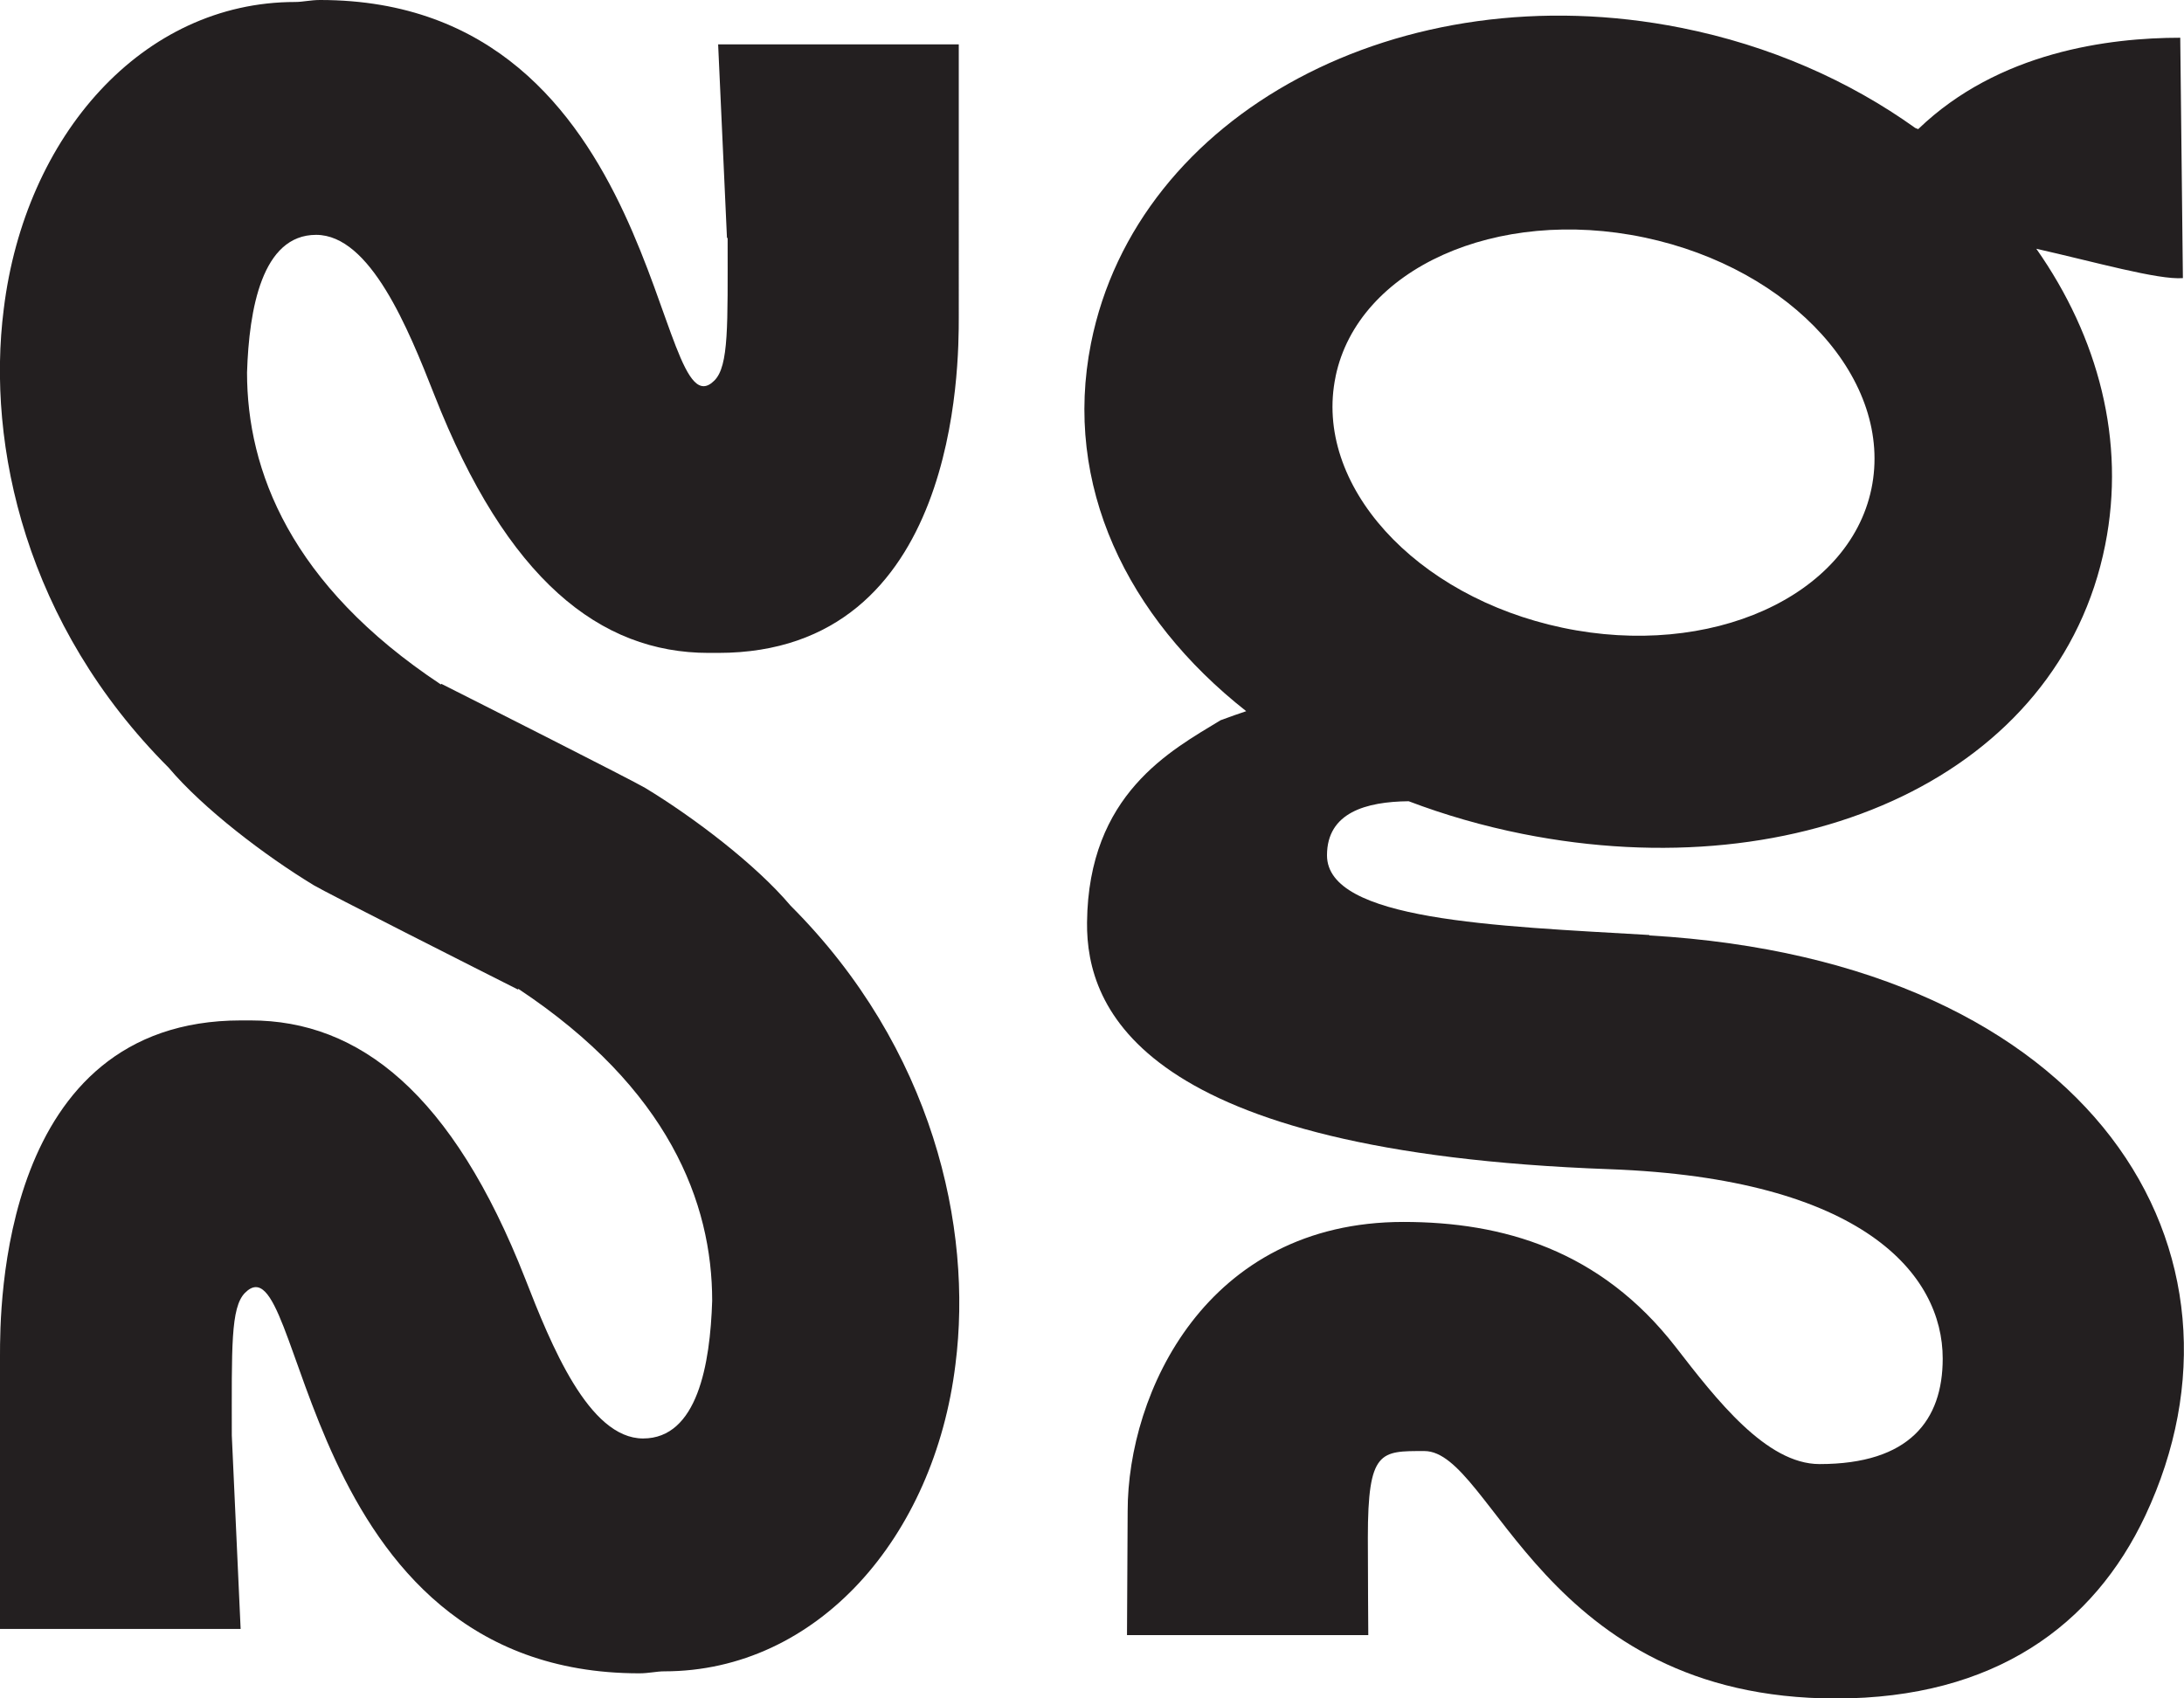 <?xml version="1.0" encoding="UTF-8"?><svg id="Layer_1" xmlns="http://www.w3.org/2000/svg" viewBox="0 0 98.93 76.93"><defs><style>.cls-1{fill:#231f20;stroke-width:0px;}</style></defs><path class="cls-1" d="m32.96,10.78c0,3.96.06,5.8-.6,6.46C29.64,19.97,30.11,0,14.5,0c-.43,0-.78.09-1.13.09C6.45.09,1.13,6.15.17,14c-.79,6.19,1.01,14.32,7.47,20.78,1.57,1.86,4.37,3.99,6.58,5.33.53.32,7.73,3.96,9.24,4.72l.02-.03c6.82,4.52,8.78,9.7,8.78,14.13-.09,2.88-.67,6.24-3.13,6.24s-4.17-4.24-5.34-7.24c-3.29-8.39-7.52-11.7-12.44-11.7h-.43C0,46.23,0,59.28,0,61.43v12.37h10.9l-.4-8.77c0-3.96-.06-5.8.6-6.46,2.73-2.73,2.25,17.24,17.86,17.24.43,0,.78-.09,1.13-.09,6.92,0,12.23-6.06,13.19-13.91.79-6.19-1.01-14.32-7.47-20.78-1.57-1.86-4.37-3.99-6.58-5.33-.53-.32-7.73-3.96-9.24-4.72l-.02.03c-6.82-4.52-8.78-9.7-8.78-14.13.09-2.88.68-6.24,3.13-6.24s4.17,4.24,5.35,7.24c3.29,8.39,7.51,11.7,12.43,11.7h.43c10.89,0,10.9-13.05,10.9-15.2V2.01h-10.9l.4,8.77Z"/><path class="cls-1" d="m74.71,42.36c-7.02-.41-14.6-.66-14.6-3.61,0-1.94,1.77-2.43,3.7-2.45,1.63.62,3.36,1.12,5.16,1.48,12.69,2.53,24.32-2.68,26.39-13.09.94-4.71-.31-9.42-3.12-13.42,2.62.59,5.53,1.42,6.64,1.33l-.12-10.89c-3.22,0-8.23.63-11.87,4.14-.04-.02-.09-.03-.13-.05-2.99-2.14-6.59-3.74-10.61-4.54-12.69-2.53-24.65,3.87-26.73,14.29-1.28,6.43,1.63,12.42,7.03,16.67-.33.11-.7.24-1.16.41-2.25,1.37-5.99,3.34-6.05,9.16-.04,3.93,2.45,10.41,23.66,11.18,11.51.42,15.1,4.78,15.1,8.58,0,2.8-1.51,4.78-5.58,4.78-2.41,0-4.67-2.92-6.52-5.31-3.41-4.39-7.83-5.66-12.33-5.66-8.95,0-12.49,7.76-12.49,13.1l-.03,5.62h10.93s-.02-2.91-.02-4.42c0-3.97.57-3.92,2.56-3.92,3.09,0,5.36,11.21,18.64,11.21,7.19,0,11.68-3.32,14.02-8.29,5.56-11.84-2.22-25.1-22.47-26.28Zm-14.21-25.31c1.02-4.88,7.29-7.7,13.99-6.29,6.7,1.41,11.3,6.5,10.28,11.39-1.02,4.88-7.29,7.7-13.99,6.29-6.7-1.41-11.3-6.5-10.28-11.38Z"/></svg>